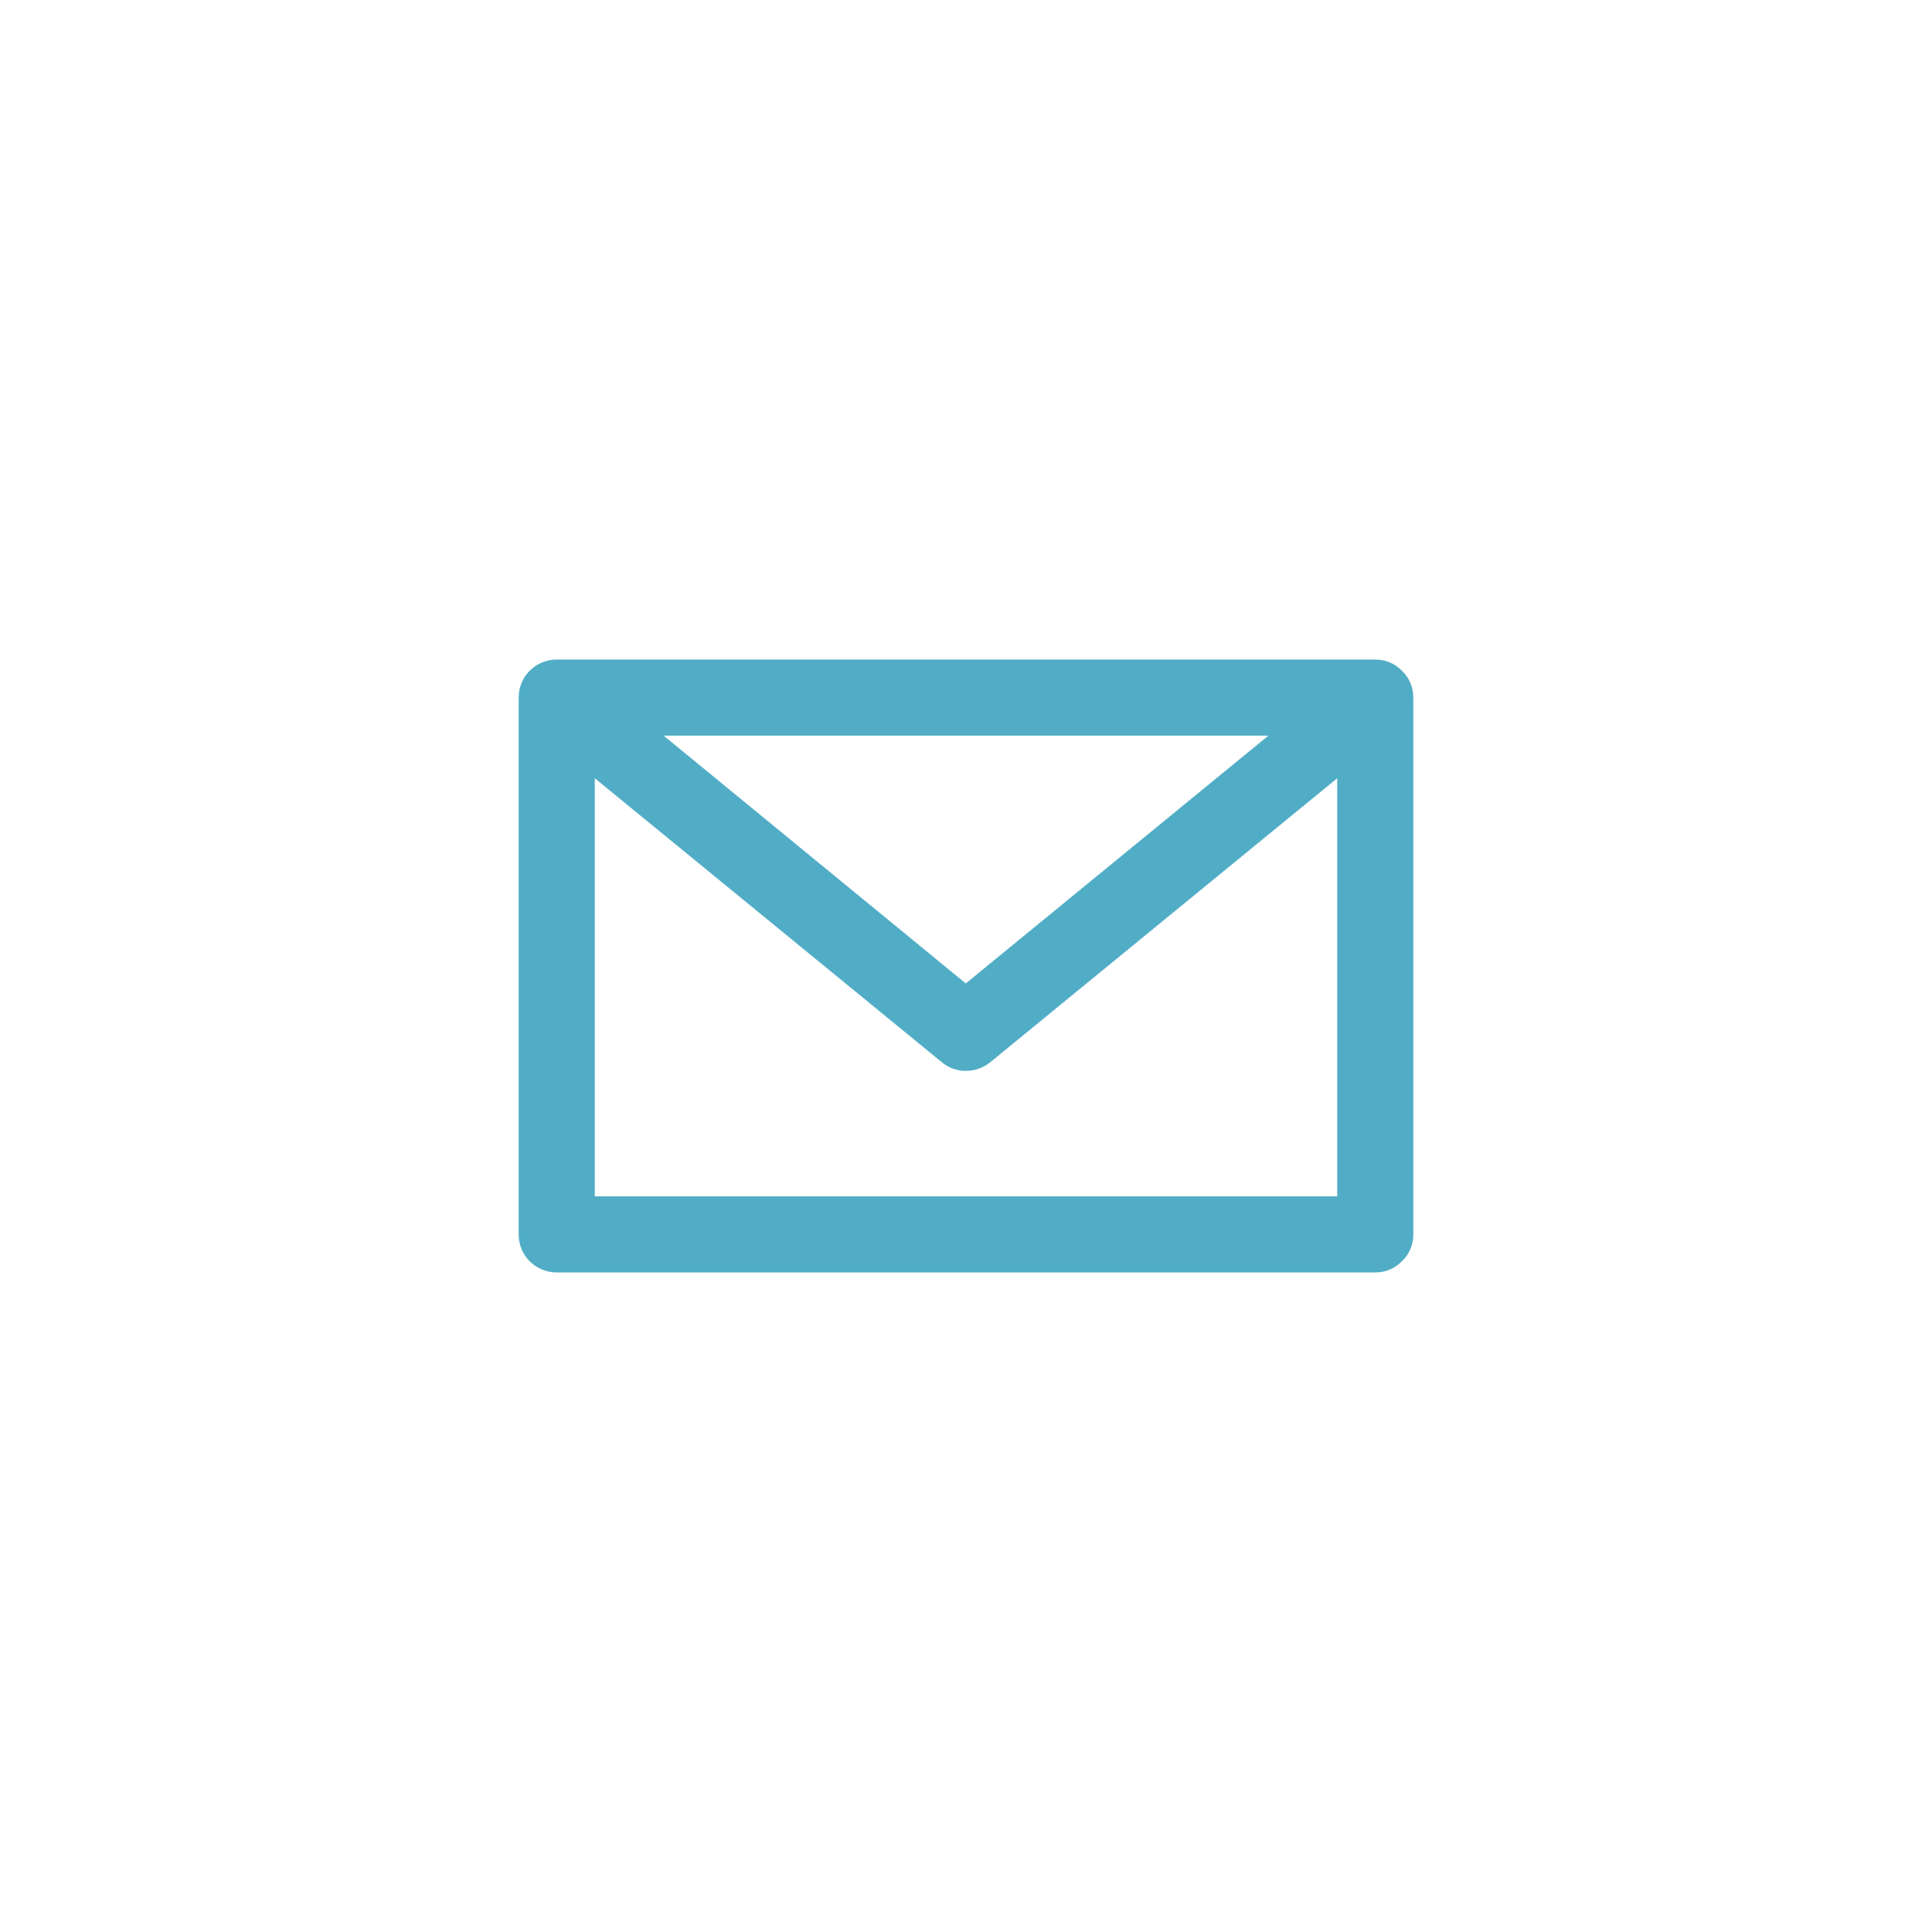 <?xml version="1.0" encoding="UTF-8"?>
<!DOCTYPE svg PUBLIC "-//W3C//DTD SVG 1.1//EN" "http://www.w3.org/Graphics/SVG/1.1/DTD/svg11.dtd">
<!-- Creator: CorelDRAW -->
<svg xmlns="http://www.w3.org/2000/svg" xml:space="preserve" width="351px" height="351px" version="1.1" style="shape-rendering:geometricPrecision; text-rendering:geometricPrecision; image-rendering:optimizeQuality; fill-rule:evenodd; clip-rule:evenodd"
viewBox="0 0 42.65 42.65"
 xmlns:xlink="http://www.w3.org/1999/xlink"
 xmlns:xodm="http://www.corel.com/coreldraw/odm/2003">
 <defs>
  <style type="text/css">
   <![CDATA[
    .fil1 {fill:#51ADC6;fill-rule:nonzero}
    .fil0 {fill:#41B2B8;fill-opacity:0}
   ]]>
  </style>
 </defs>
 <g id="Layer_x0020_1">
  <polygon class="fil0" points="0,0 42.65,0 42.65,42.65 0,42.65 "/>
  <g id="_2065662280304">
   <path class="fil1" d="M29.52 17.18l-7.66 6.27c-0.16,0.13 -0.35,0.19 -0.54,0.19 -0.2,0 -0.39,-0.07 -0.54,-0.2l-7.65 -6.26 0 9.23 16.39 0 0 -9.23zm-14.87 -0.94l6.67 5.47 6.68 -5.47 -13.35 0zm15.71 11.85l-18.07 0c-0.23,0 -0.44,-0.09 -0.6,-0.25 -0.15,-0.15 -0.24,-0.36 -0.24,-0.59l0 -11.85c0,-0.23 0.09,-0.44 0.24,-0.59 0.16,-0.16 0.37,-0.25 0.6,-0.25l18.07 0c0.23,0 0.44,0.09 0.59,0.25 0.16,0.15 0.25,0.36 0.25,0.59l0 11.85c0,0.23 -0.09,0.44 -0.25,0.59 -0.15,0.16 -0.36,0.25 -0.59,0.25z"/>
  </g>
 </g>
</svg>
